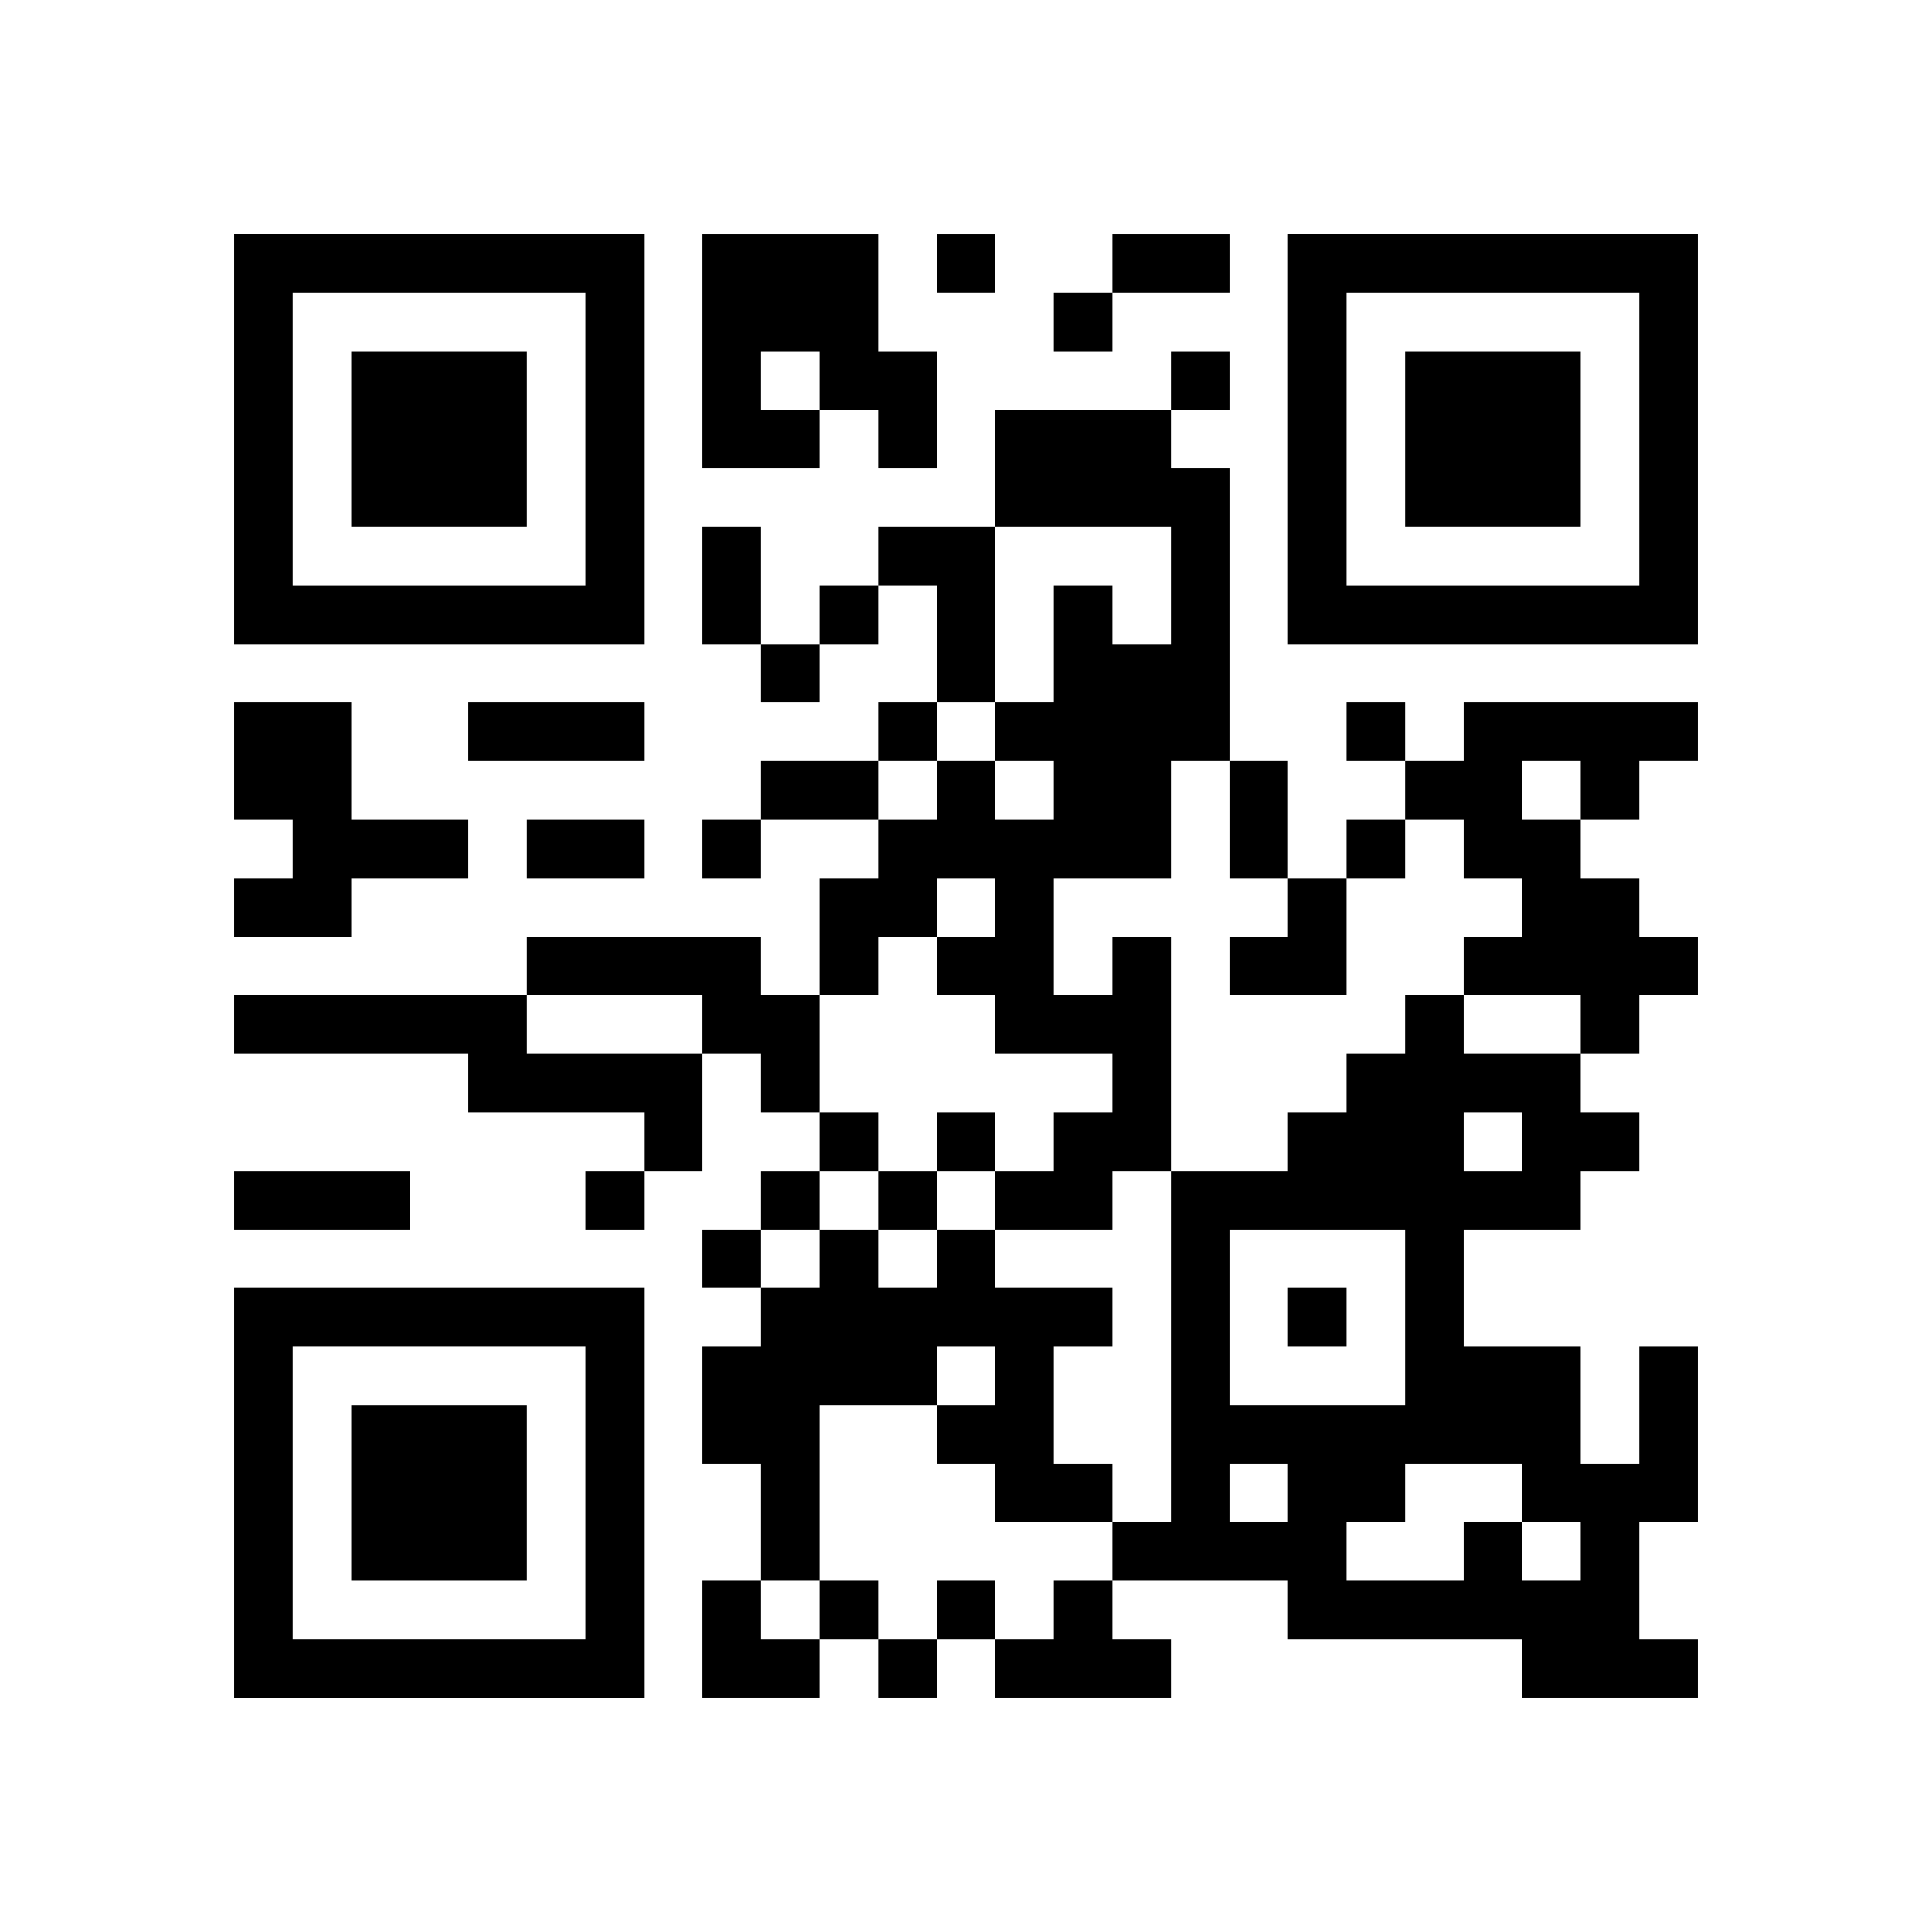 <svg xmlns="http://www.w3.org/2000/svg"
            xmlns:xlink="http://www.w3.org/1999/xlink"
            version="1.1"
            baseProfile="full"
            viewBox="-4 -4 33 33" 
            width="132"
            height="132"
            id="qrcode-d188f455fd47f945962847645f41c279">
<symbol id="tracker"><path d="m 0 7 0 7 7 0 0 -7 -7 0 z m 1 1 5 0 0 5 -5 0 0 -5 z m 1 1 0 3 3 0 0 -3 -3 0 z" style="fill:#000000;stroke:none"></path></symbol>
<use x="0" y="-7" xlink:href="#tracker"></use>
<use x="0" y="11" xlink:href="#tracker"></use>
<use x="18" y="-7" xlink:href="#tracker"></use>
<path d="M8,0 h3v2h1v2h-1v-1h-1v1h-2v-4 M9,2 v1h1v-1h-1 M11,5 h2v3h-1v-2h-1v-1 M0,8 h2v2h2v1h-2v1h-2v-1h1v-1h-1v-2 M21,8 h4v1h-1v1h-1v1h1v1h1v1h-1v1h-1v-1h-2v-1h1v-1h-1v-1h-1v-1h1v-1 M22,9 v1h1v-1h-1 M5,12 h4v1h1v2h-1v-1h-1v-1h-3v-1 M15,12 h1v4h-1v1h-2v-1h1v-1h1v-1h-2v-1h-1v-1h1v-1h-1v1h-1v1h-1v-2h1v-1h1v-1h1v1h1v-1h-1v-1h1v-2h1v1h1v-2h-3v-2h3v1h1v5h-1v2h-2v2h1v-1 M0,13 h5v1h3v2h-1v-1h-3v-1h-4v-1 M12,17 h1v1h2v1h-1v2h1v1h-2v-1h-1v-1h1v-1h-1v1h-2v3h-1v-2h-1v-2h1v-1h1v-1h1v1h1v-1 M21,22 h1v1h1v-1h-1v-1h-2v1h-1v1h2v-1 M21,15 v1h1v-1h-1 M23,16 v1h-2v2h2v2h1v-2h1v3h-1v2h1v1h-3v-1h-4v-1h-3v-1h1v-6h2v-1h1v-1h1v-1h1v1h2v1h1v1h-1 M17,17 v3h3v-3h-3 M17,21 v1h1v-1h-1 M14,23 h1v1h1v1h-3v-1h1v-1 M12,0 v1h1v-1h-1 M14,1 v1h1v-1h-1 M16,2 v1h1v-1h-1 M10,6 v1h1v-1h-1 M9,7 v1h1v-1h-1 M11,8 v1h1v-1h-1 M19,8 v1h1v-1h-1 M8,10 v1h1v-1h-1 M19,10 v1h1v-1h-1 M10,15 v1h1v-1h-1 M12,15 v1h1v-1h-1 M6,16 v1h1v-1h-1 M9,16 v1h1v-1h-1 M11,16 v1h1v-1h-1 M8,17 v1h1v-1h-1 M18,18 v1h1v-1h-1 M10,23 v1h1v-1h-1 M12,23 v1h1v-1h-1 M11,24 v1h1v-1h-1 M15,0 h2v1h-2v-1 M8,5 h1v2h-1v-2 M4,8 h3v1h-3v-1 M9,9 h2v1h-2v-1 M17,9 h1v2h-1v-2 M5,10 h2v1h-2v-1 M0,16 h3v1h-3v-1 M17,11 m1,0h1v2h-2v-1h1z M8,23 h1v1h1v1h-2z" style="fill:#000000;stroke:none" ></path></svg>